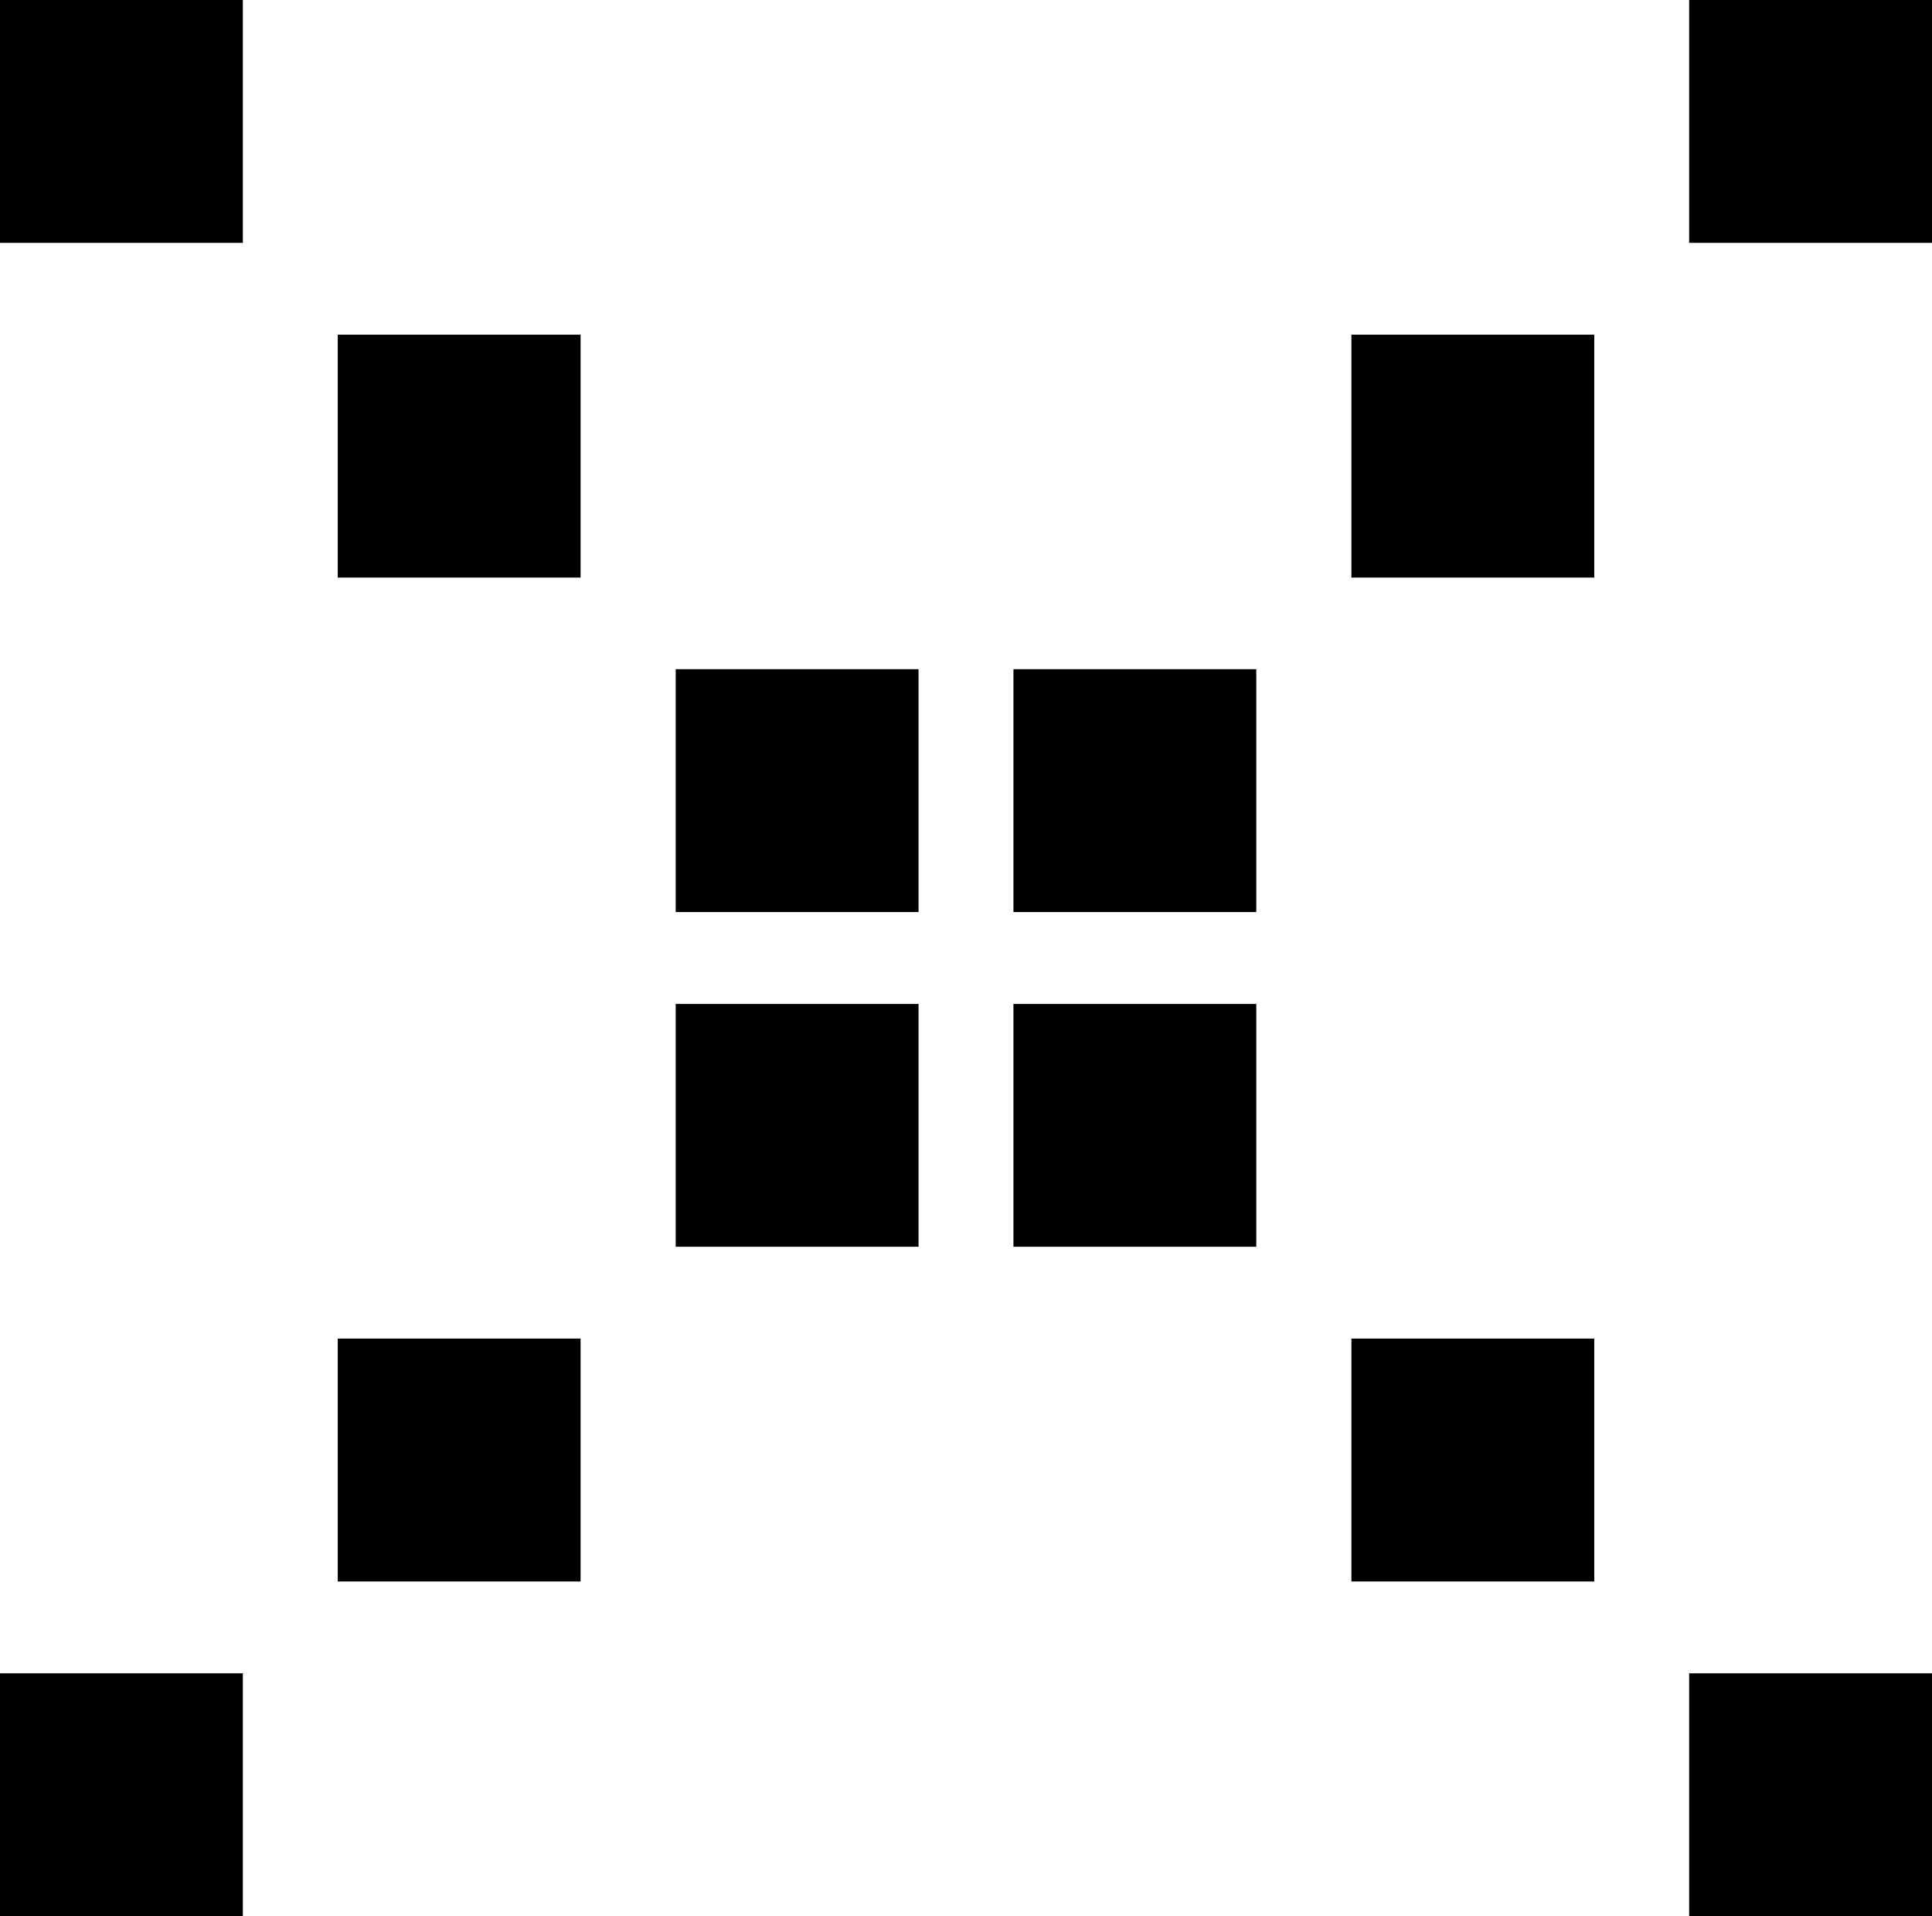 <?xml version="1.0" encoding="UTF-8"?>
<svg id="Layer_1" data-name="Layer 1" xmlns="http://www.w3.org/2000/svg" viewBox="0 0 87.75 87.02">
  <rect x="76.72" y="0" width="11.03" height="11.03"/>
  <rect x="61.38" y="15.2" width="11.03" height="11.03"/>
  <rect x="46.03" y="30.39" width="11.03" height="11.03"/>
  <rect x="30.69" y="45.59" width="11.03" height="11.03"/>
  <rect x="15.34" y="15.2" width="11.03" height="11.03"/>
  <rect width="11.03" height="11.03"/>
  <rect x="30.69" y="30.39" width="11.03" height="11.03"/>
  <rect x="76.72" y="75.99" width="11.03" height="11.03"/>
  <rect x="61.38" y="60.79" width="11.03" height="11.03"/>
  <rect x="46.03" y="45.59" width="11.03" height="11.03"/>
  <rect x="15.34" y="60.79" width="11.03" height="11.03"/>
  <rect y="75.99" width="11.03" height="11.03"/>
</svg>